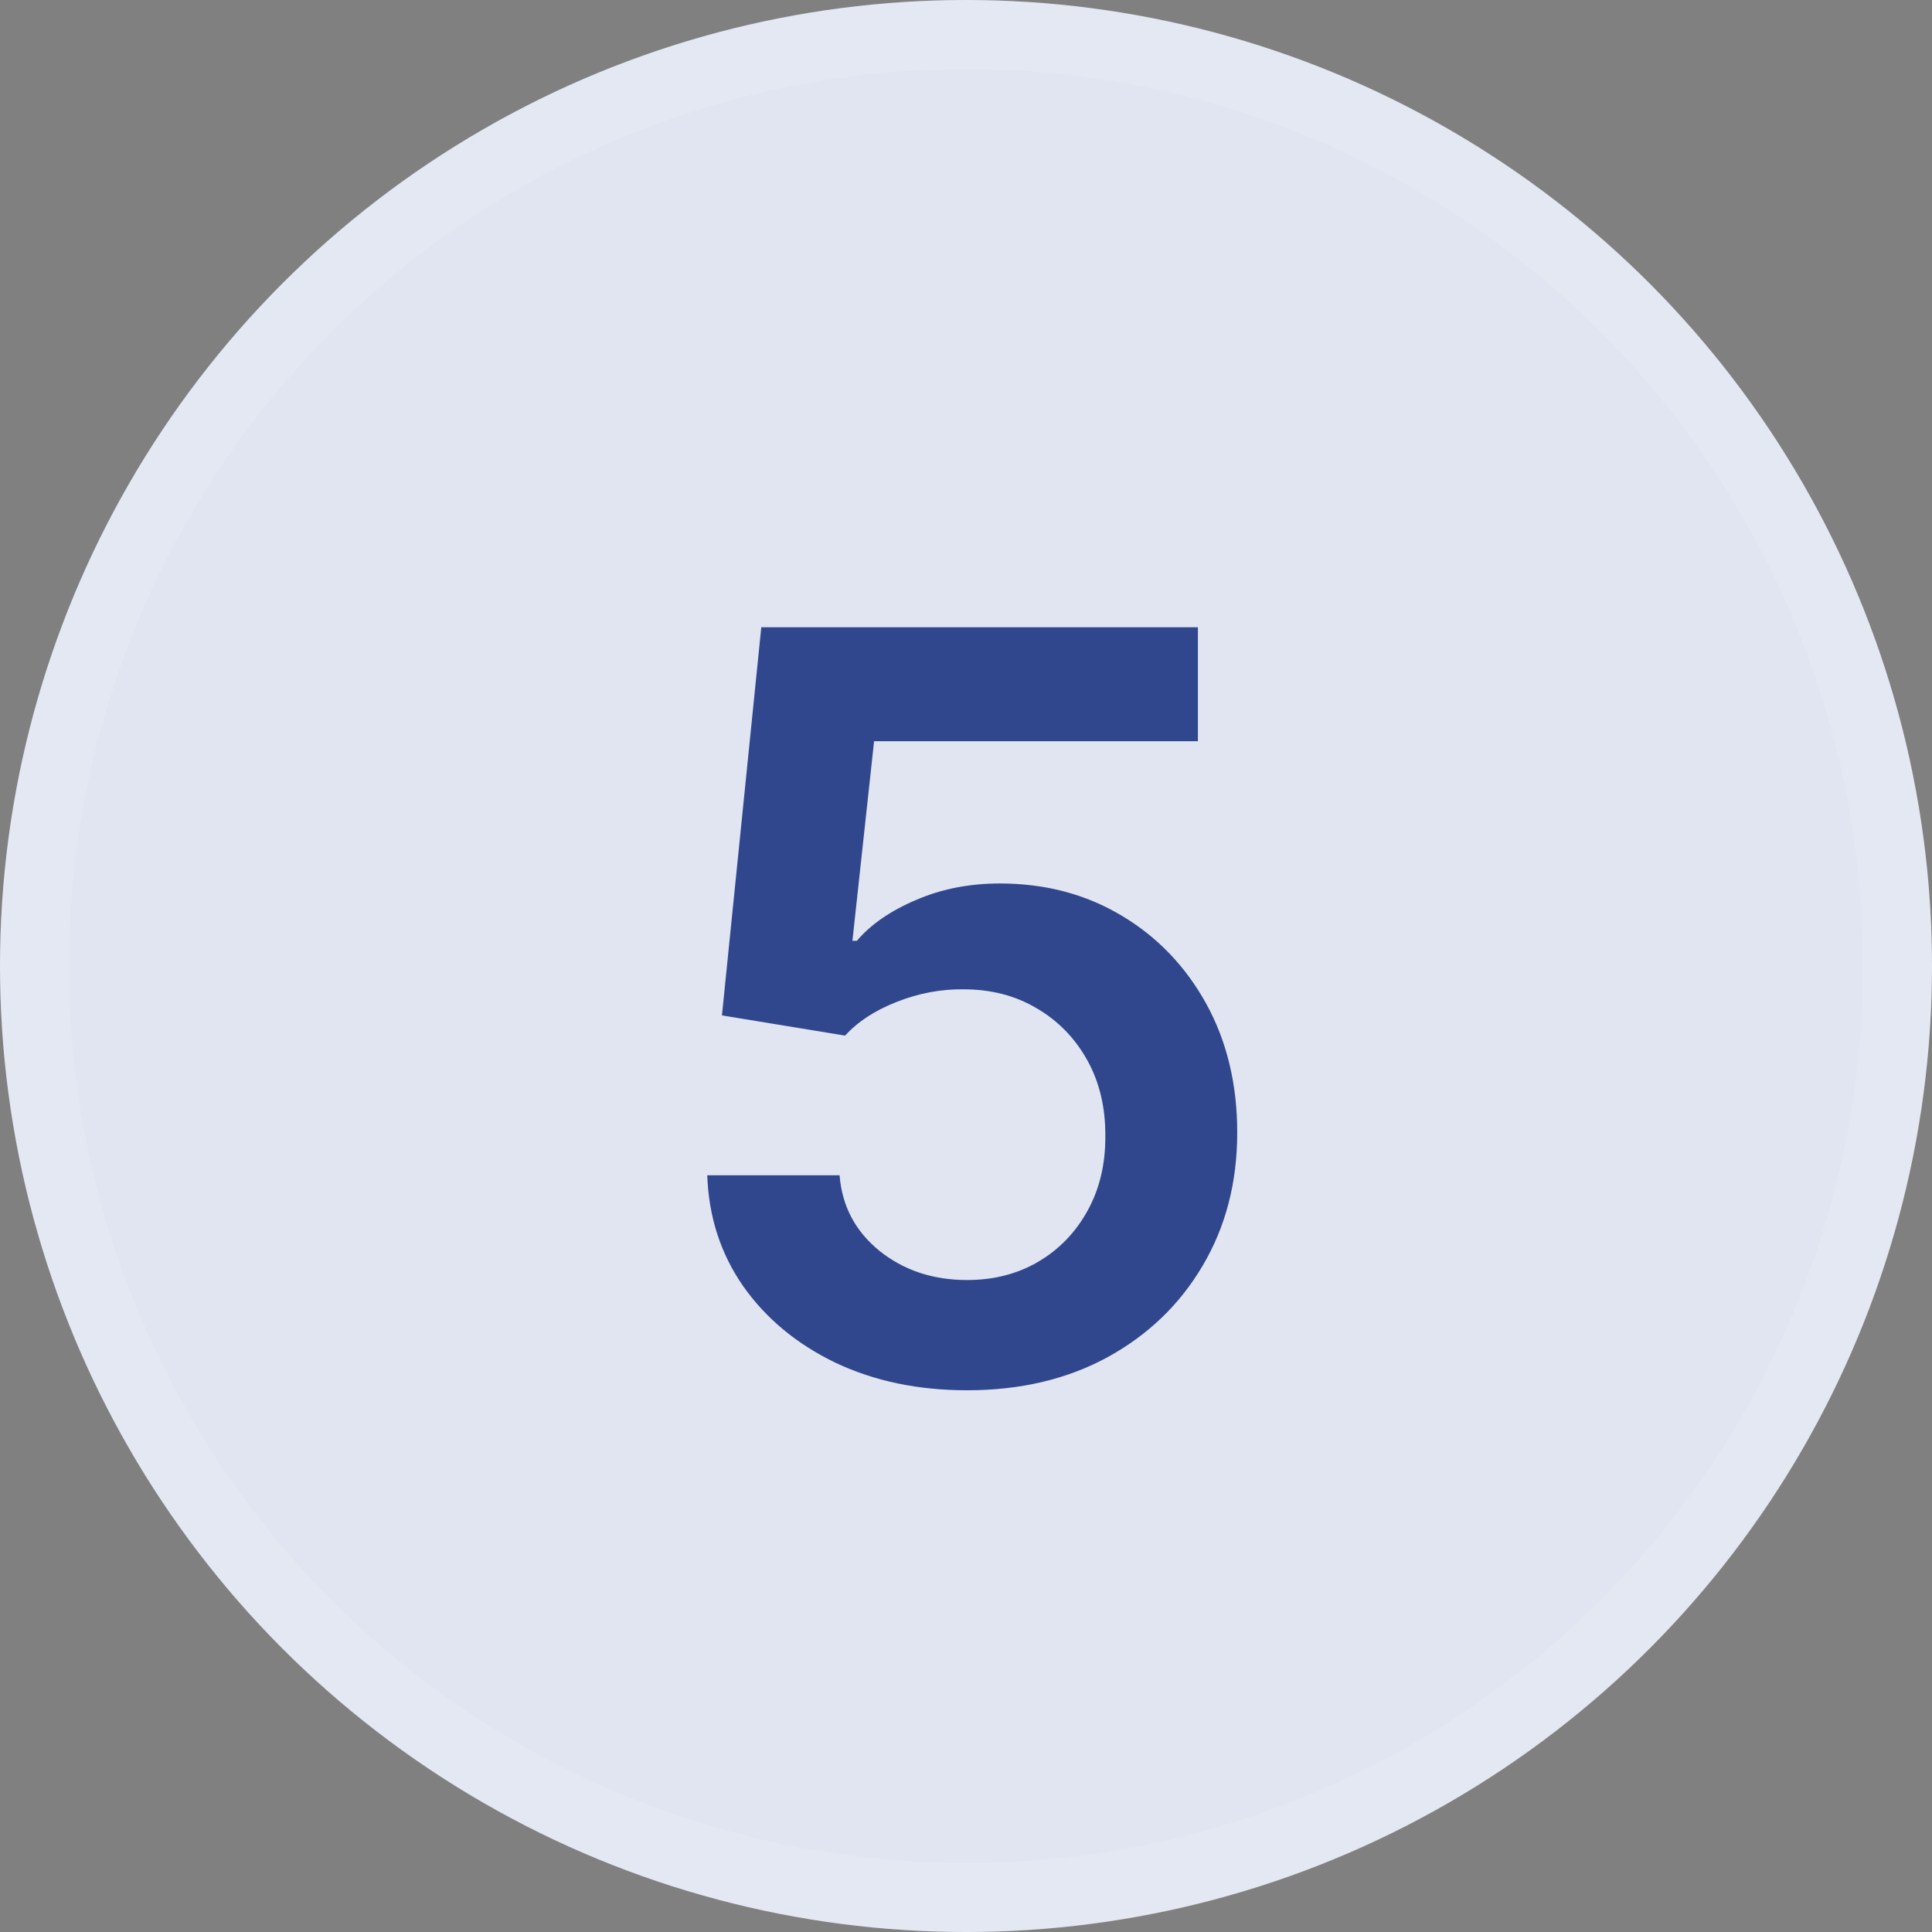 <?xml version="1.0" encoding="UTF-8"?> <svg xmlns="http://www.w3.org/2000/svg" width="28" height="28" viewBox="0 0 28 28" fill="none"><rect x="0" y="0" width="28" height="28" fill="#808080" stroke="none"/><circle cx="14" cy="14" r="14" fill="#E1E5F2"></circle><circle cx="14" cy="14" r="13.5" stroke="white" stroke-opacity="0.1"></circle><path opacity="0.78" d="M14.016 20.149C13.306 20.149 12.67 20.016 12.109 19.75C11.548 19.48 11.102 19.11 10.772 18.642C10.445 18.173 10.271 17.637 10.25 17.033H12.168C12.203 17.48 12.397 17.846 12.748 18.13C13.1 18.411 13.522 18.551 14.016 18.551C14.403 18.551 14.748 18.462 15.049 18.285C15.351 18.107 15.589 17.86 15.763 17.544C15.937 17.228 16.022 16.868 16.019 16.463C16.022 16.051 15.935 15.685 15.758 15.366C15.58 15.046 15.337 14.796 15.028 14.615C14.719 14.43 14.364 14.338 13.963 14.338C13.636 14.334 13.315 14.395 12.999 14.519C12.682 14.643 12.432 14.806 12.248 15.009L10.463 14.716L11.033 9.091H17.361V10.742H12.668L12.354 13.635H12.418C12.62 13.397 12.906 13.2 13.276 13.043C13.645 12.883 14.05 12.804 14.49 12.804C15.151 12.804 15.74 12.96 16.259 13.272C16.777 13.581 17.185 14.008 17.484 14.551C17.782 15.094 17.931 15.716 17.931 16.415C17.931 17.136 17.764 17.779 17.43 18.343C17.1 18.904 16.64 19.347 16.051 19.67C15.465 19.989 14.787 20.149 14.016 20.149Z" fill="#001B71"></path></svg> 